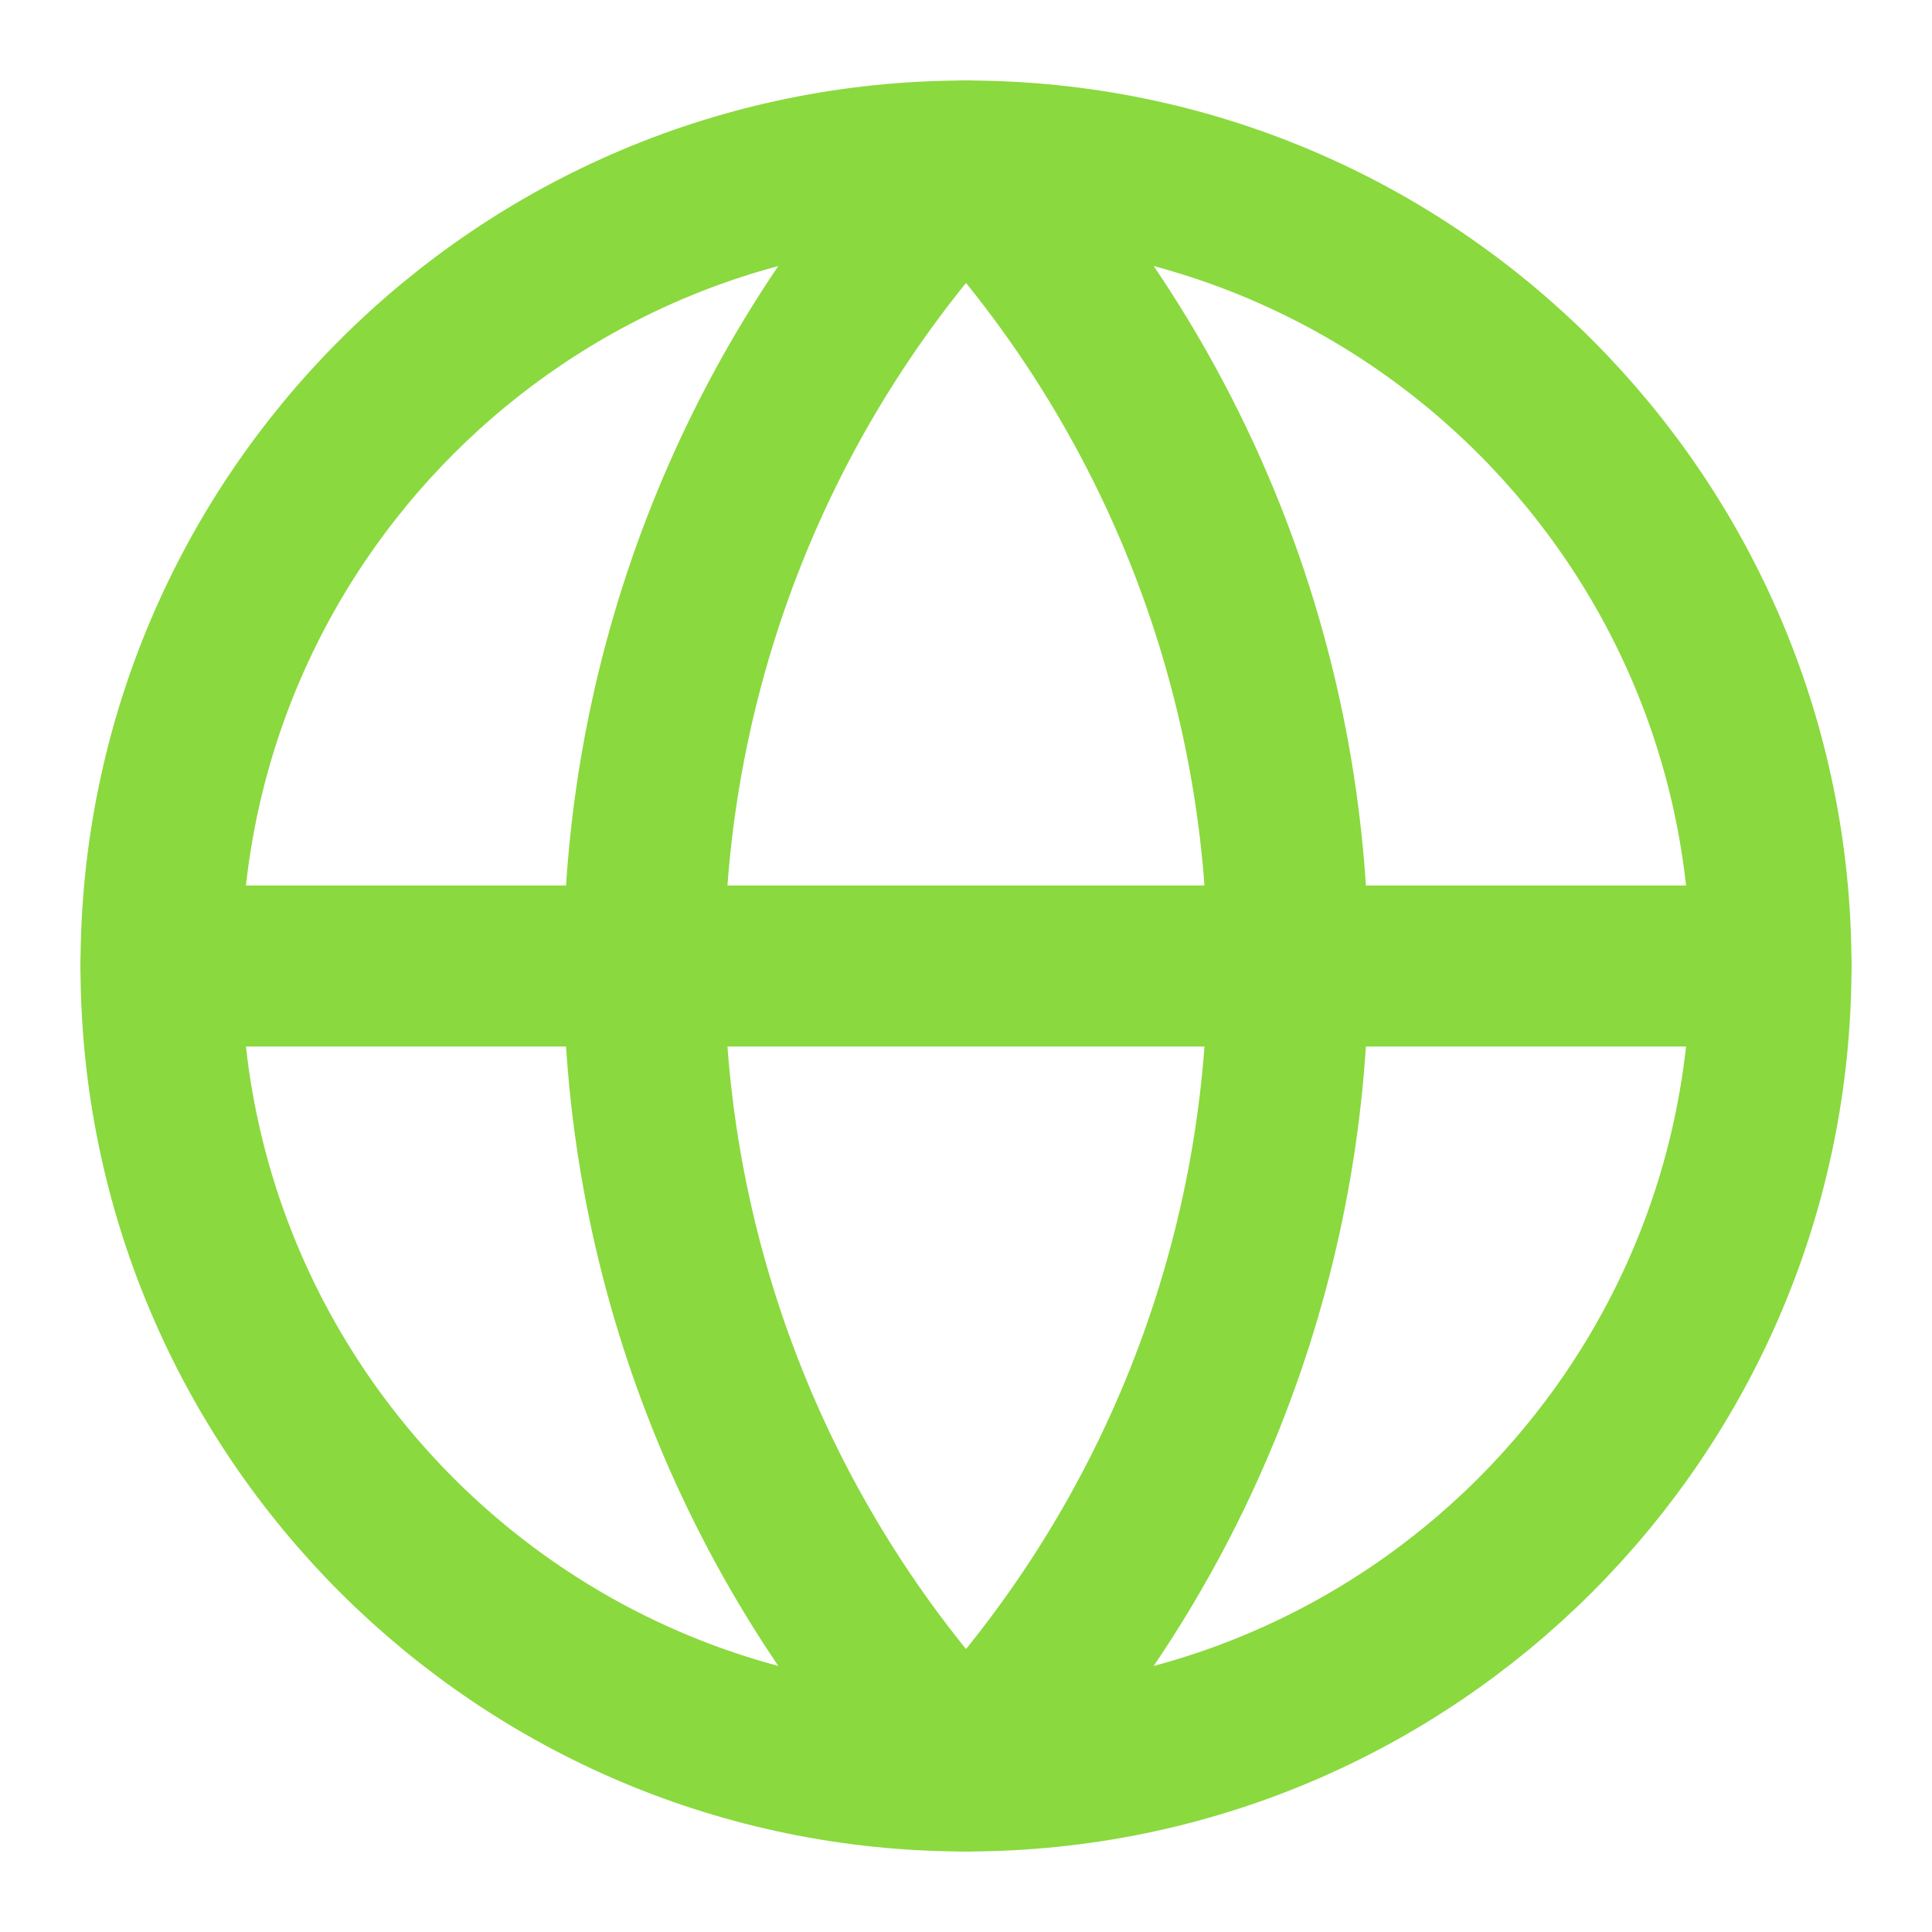 <?xml version="1.0" encoding="UTF-8"?> <svg xmlns="http://www.w3.org/2000/svg" width="32" height="32" viewBox="0 0 32 32" fill="none"><path d="M16 29.333C23.364 29.333 29.333 23.364 29.333 16C29.333 8.636 23.364 2.667 16 2.667C8.636 2.667 2.667 8.636 2.667 16C2.667 23.364 8.636 29.333 16 29.333Z" stroke="#8AD93E" stroke-width="2.667" stroke-linecap="round" stroke-linejoin="round"></path><path d="M16 2.667C12.576 6.261 10.666 11.036 10.666 16C10.666 20.964 12.576 25.738 16 29.333C19.424 25.738 21.333 20.964 21.333 16C21.333 11.036 19.424 6.261 16 2.667Z" stroke="#8AD93E" stroke-width="2.667" stroke-linecap="round" stroke-linejoin="round"></path><path d="M2.667 16H29.333" stroke="#8AD93E" stroke-width="2.667" stroke-linecap="round" stroke-linejoin="round"></path></svg> 